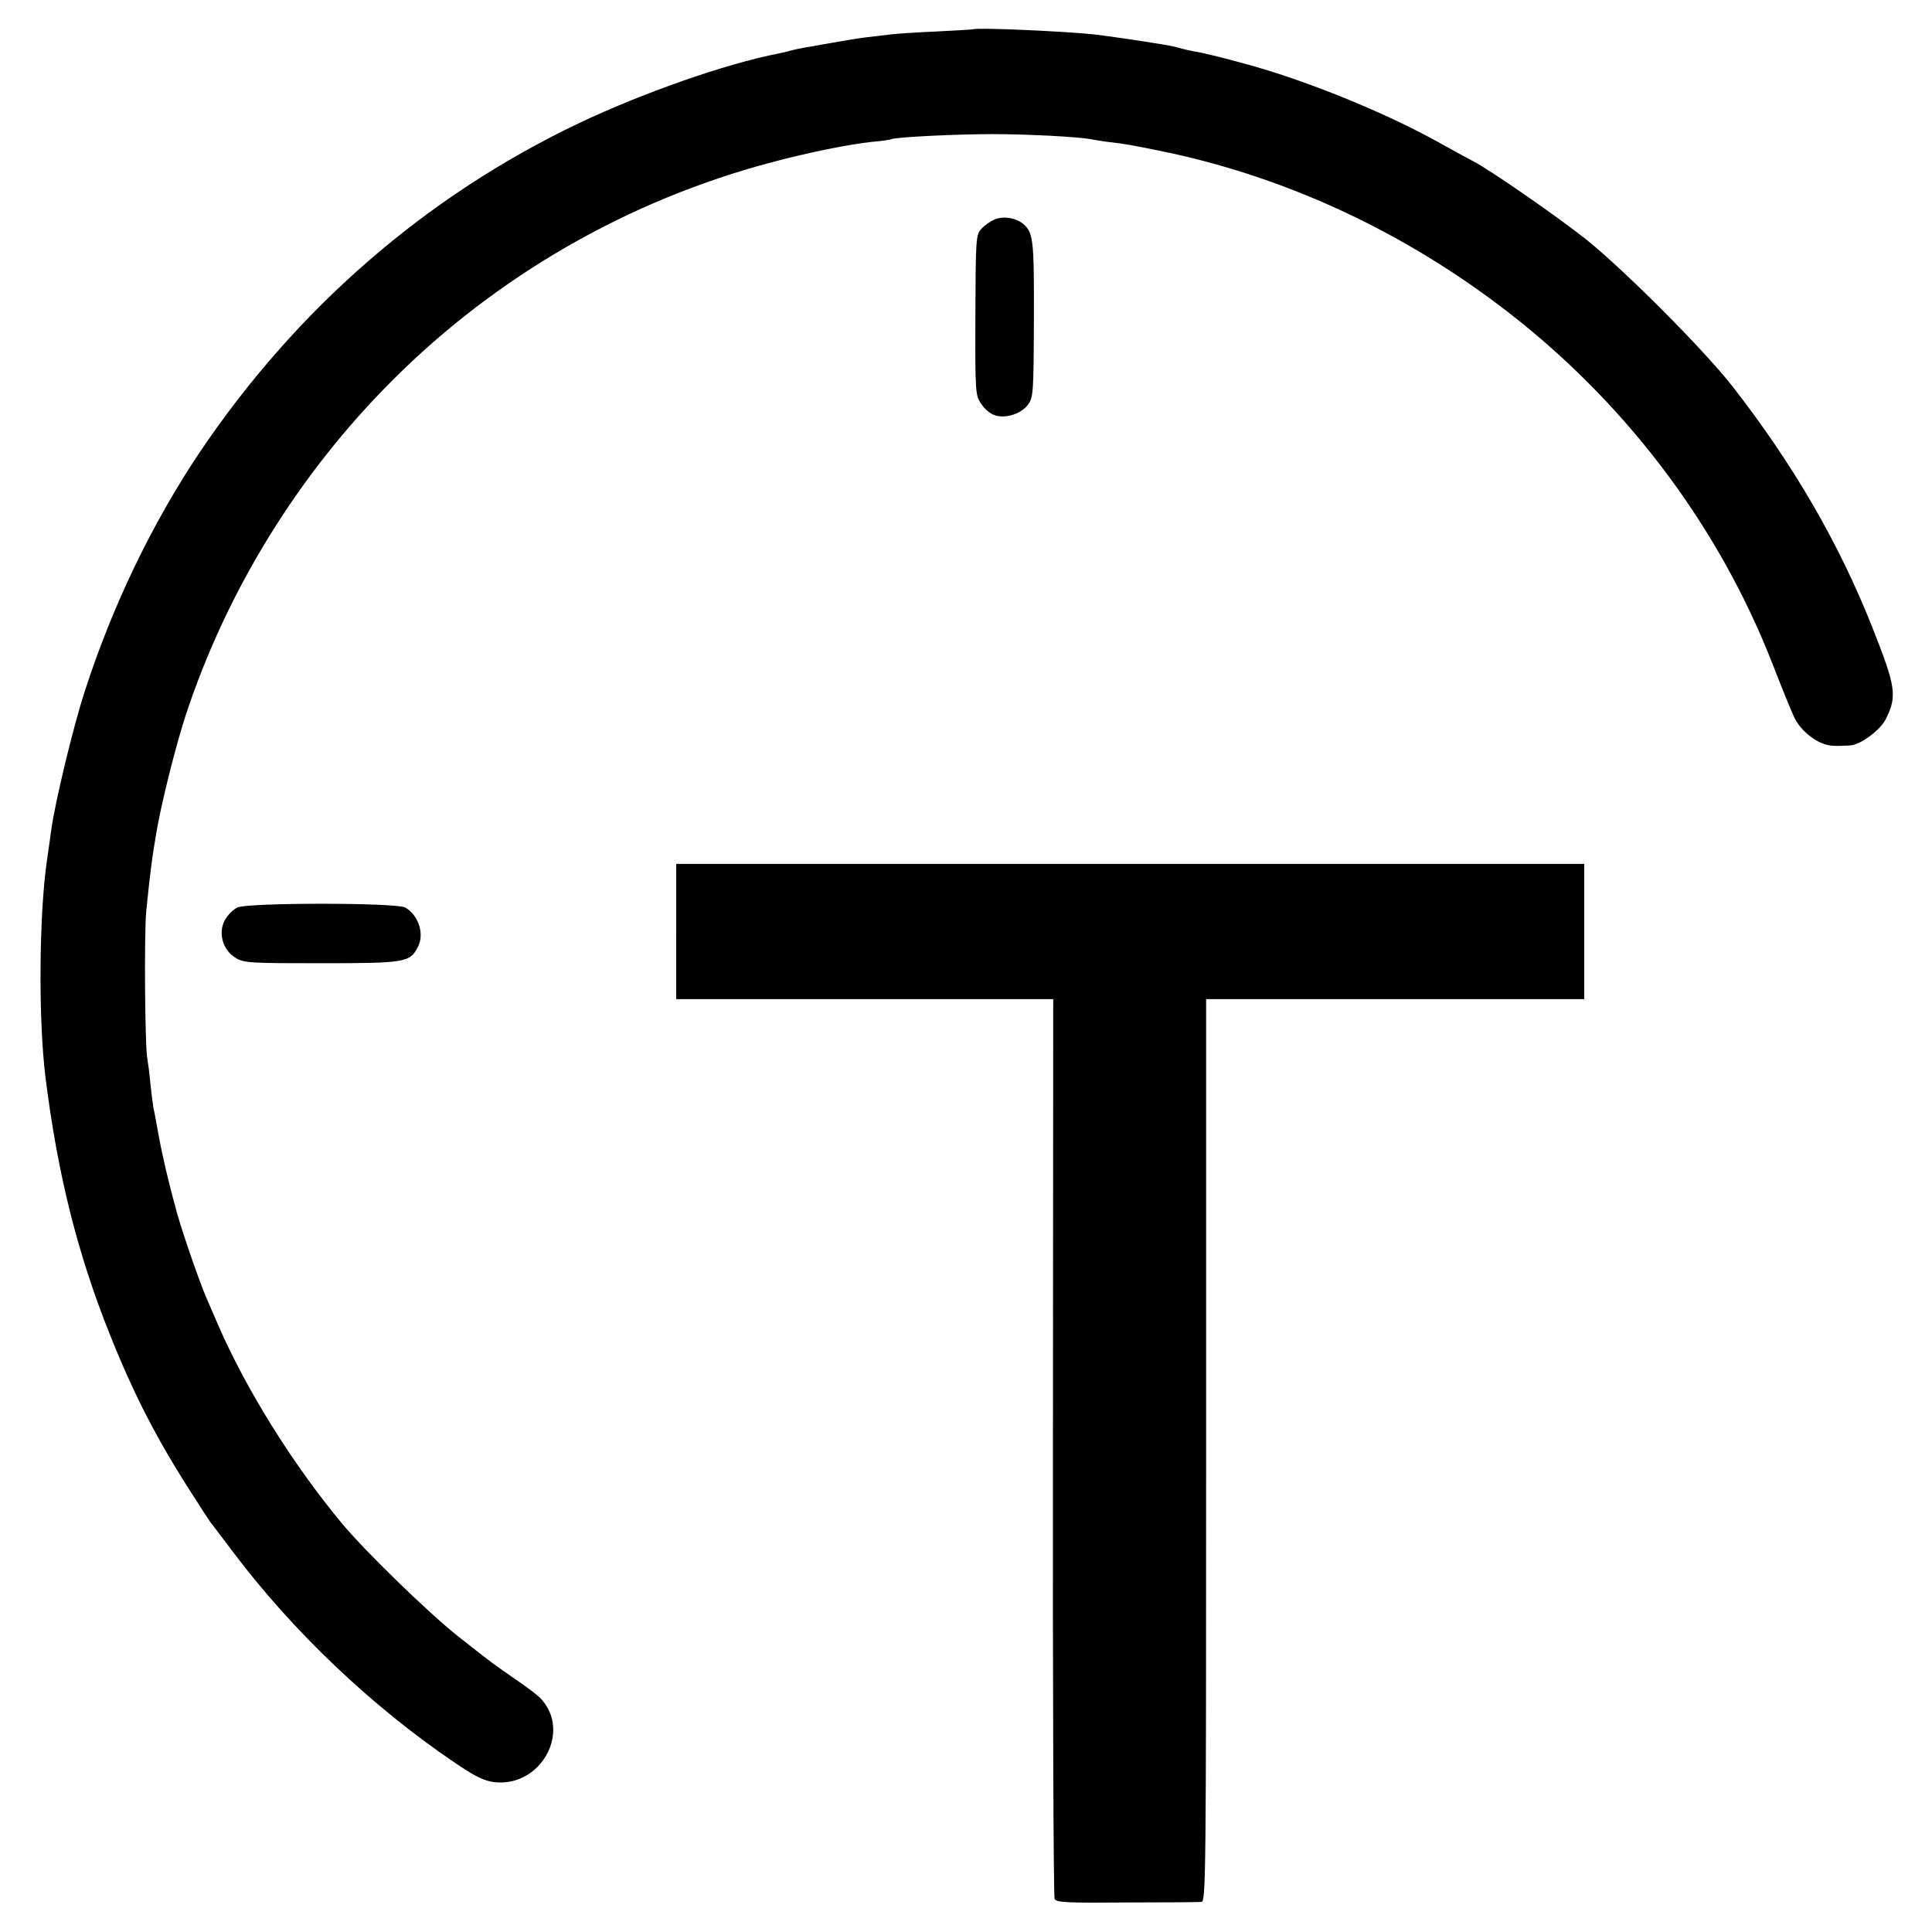 <?xml version="1.0" standalone="no"?>
<!DOCTYPE svg PUBLIC "-//W3C//DTD SVG 20010904//EN"
 "http://www.w3.org/TR/2001/REC-SVG-20010904/DTD/svg10.dtd">
<svg version="1.0" xmlns="http://www.w3.org/2000/svg"
 width="700pt" height="700pt" viewBox="0 0 700 700"
 preserveAspectRatio="xMidYMid meet">
<g transform="translate(0,700) scale(0.1,-0.1)"
fill="#000000" stroke="none">
<path d="M3527 6894 c-1 -1 -60 -4 -132 -8 -71 -3 -148 -8 -170 -11 -22 -3
-60 -7 -85 -10 -25 -3 -81 -12 -125 -20 -44 -8 -92 -16 -108 -19 -15 -3 -35
-7 -45 -10 -9 -3 -28 -7 -42 -10 -190 -37 -490 -142 -724 -253 -555 -265
-1022 -671 -1374 -1194 -171 -256 -315 -554 -415 -864 -42 -129 -108 -404
-121 -500 -3 -22 -10 -73 -16 -113 -29 -201 -31 -580 -5 -787 44 -351 116
-638 233 -930 87 -218 170 -379 296 -575 33 -52 64 -99 68 -105 5 -5 40 -53
80 -105 216 -288 504 -562 802 -764 76 -52 109 -68 146 -73 169 -20 282 183
169 303 -11 12 -52 43 -92 70 -82 57 -71 48 -207 155 -105 83 -336 307 -420
408 -178 214 -347 484 -450 721 -18 41 -36 84 -41 95 -28 63 -102 280 -114
334 -3 9 -14 52 -25 96 -11 44 -27 116 -35 160 -8 44 -16 89 -19 100 -2 11 -7
51 -11 88 -3 37 -9 78 -11 90 -9 39 -12 459 -4 537 15 147 20 186 36 280 18
109 71 319 108 432 149 450 408 870 746 1208 380 381 859 656 1380 793 127 34
280 65 360 73 36 3 68 8 71 10 13 7 231 18 364 18 133 0 317 -10 360 -19 11
-2 40 -7 65 -10 54 -6 81 -11 180 -31 435 -88 853 -277 1222 -553 452 -338
801 -794 1002 -1311 31 -80 65 -164 76 -187 19 -43 67 -85 110 -99 23 -7 33
-8 93 -5 38 2 111 56 131 98 40 82 35 115 -51 332 -120 303 -286 589 -505 870
-102 131 -388 418 -528 531 -96 77 -346 251 -409 284 -14 7 -69 37 -121 66
-174 98 -429 205 -640 269 -78 24 -227 62 -255 65 -11 2 -29 6 -40 9 -11 3
-33 9 -50 12 -16 3 -41 7 -55 9 -32 6 -164 25 -213 31 -97 11 -431 26 -440 19z"/>
<path d="M3604 6205 c-16 -7 -38 -22 -49 -35 -19 -21 -20 -37 -21 -312 -1
-279 0 -291 21 -321 11 -18 33 -36 48 -41 39 -14 96 4 121 37 20 27 21 41 22
310 1 289 -2 314 -39 346 -27 22 -72 29 -103 16z"/>
<path d="M2450 3625 l0 -245 683 0 683 0 -1 -1622 c-1 -893 2 -1630 6 -1638 6
-13 44 -15 261 -13 139 0 261 1 271 2 16 1 17 86 17 1636 l0 1635 685 0 685 0
0 245 0 245 -1645 0 -1645 0 0 -245z"/>
<path d="M860 3712 c-15 -7 -36 -28 -46 -47 -24 -46 -7 -107 39 -135 30 -19
52 -20 310 -20 305 0 323 3 351 59 25 47 2 116 -46 143 -34 18 -571 18 -608 0z"/>
</g>
</svg>
